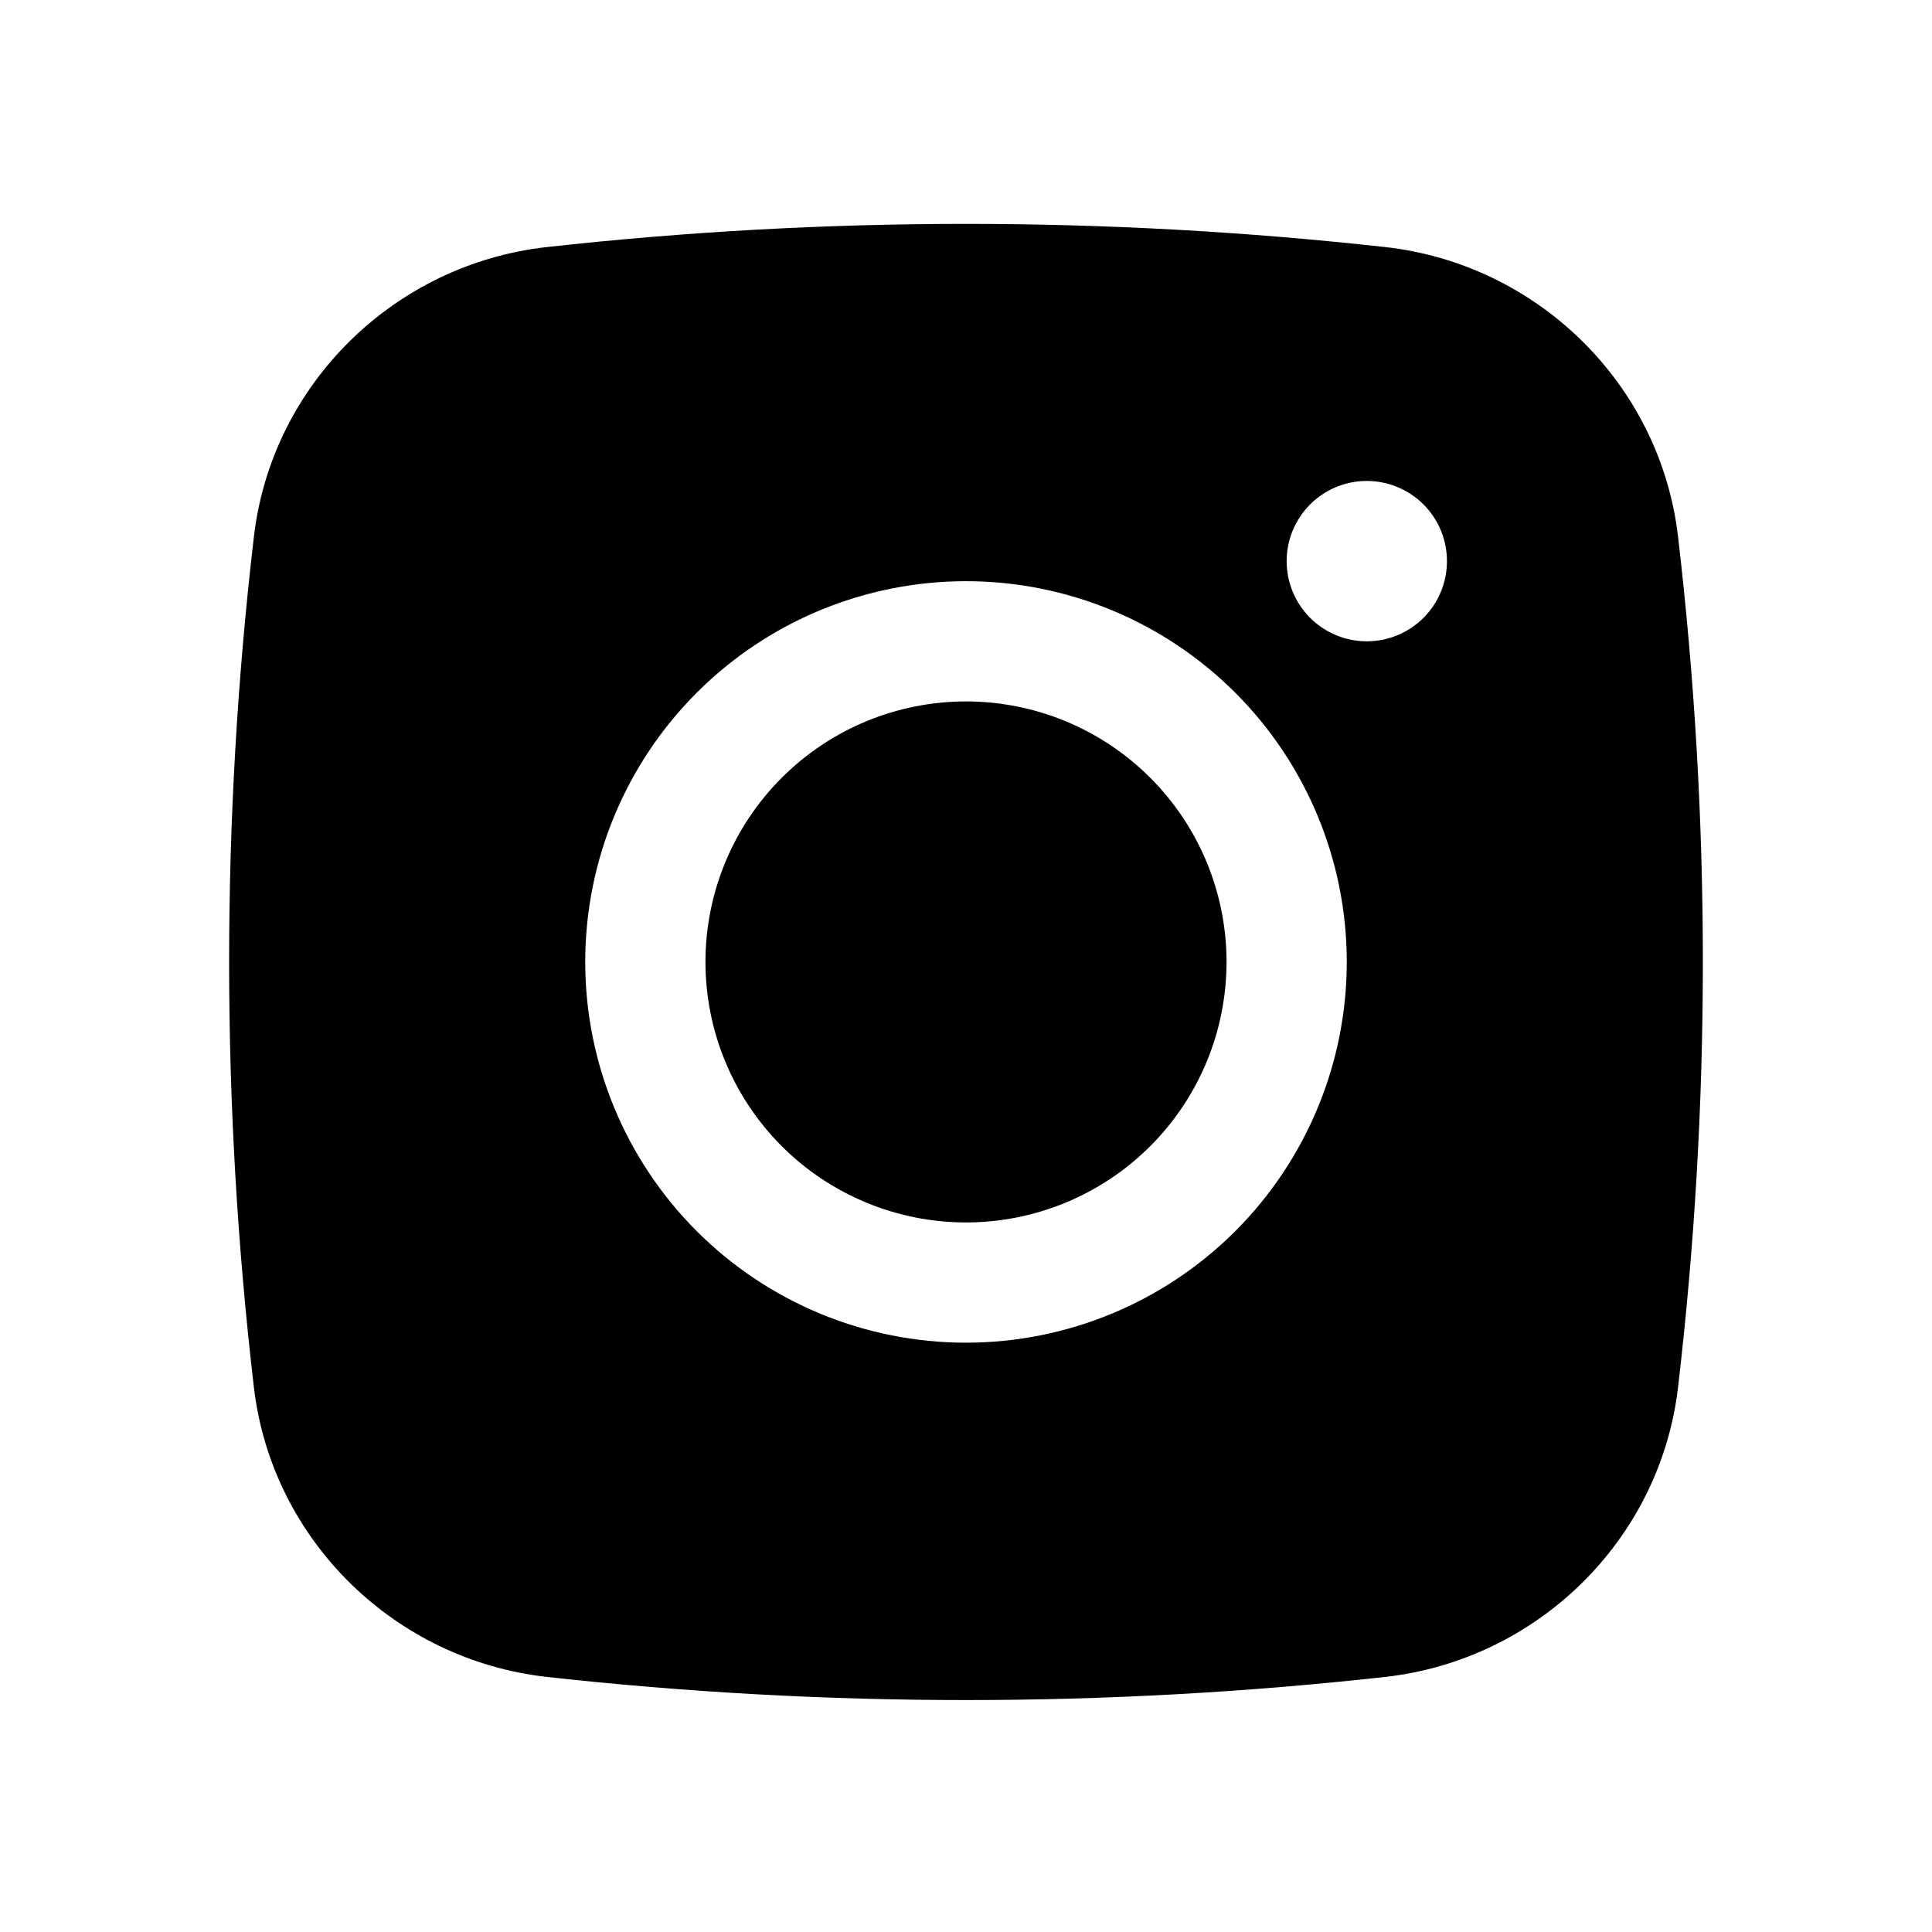 <svg xmlns="http://www.w3.org/2000/svg" width="34" height="34" viewBox="0 0 34 34" fill="none">
  <path d="M17 12.344C15.784 12.344 14.618 12.827 13.758 13.687C12.898 14.546 12.415 15.713 12.415 16.929C12.415 18.145 12.898 19.311 13.758 20.171C14.618 21.03 15.784 21.513 17 21.513C18.216 21.513 19.382 21.03 20.242 20.171C21.102 19.311 21.585 18.145 21.585 16.929C21.585 15.713 21.102 14.546 20.242 13.687C19.382 12.827 18.216 12.344 17 12.344Z" fill="black"/>
  <path fill-rule="evenodd" clip-rule="evenodd" d="M9.622 4.348C14.525 3.804 19.474 3.804 24.378 4.348C27.057 4.647 29.217 6.756 29.531 9.445C30.113 14.417 30.113 19.44 29.531 24.412C29.217 27.101 27.057 29.21 24.379 29.511C19.475 30.054 14.526 30.054 9.622 29.511C6.943 29.21 4.783 27.101 4.468 24.414C3.887 19.441 3.887 14.417 4.468 9.445C4.783 6.756 6.943 4.647 9.622 4.348ZM24.053 8.464C23.679 8.464 23.32 8.613 23.056 8.877C22.791 9.142 22.643 9.501 22.643 9.875C22.643 10.249 22.791 10.608 23.056 10.873C23.32 11.137 23.679 11.286 24.053 11.286C24.427 11.286 24.786 11.137 25.051 10.873C25.316 10.608 25.464 10.249 25.464 9.875C25.464 9.501 25.316 9.142 25.051 8.877C24.786 8.613 24.427 8.464 24.053 8.464ZM10.299 16.928C10.299 15.151 11.005 13.447 12.262 12.19C13.518 10.934 15.223 10.228 17 10.228C18.777 10.228 20.481 10.934 21.738 12.19C22.995 13.447 23.701 15.151 23.701 16.928C23.701 18.706 22.995 20.41 21.738 21.667C20.481 22.923 18.777 23.629 17 23.629C15.223 23.629 13.518 22.923 12.262 21.667C11.005 20.41 10.299 18.706 10.299 16.928Z" fill="black"/>
</svg>